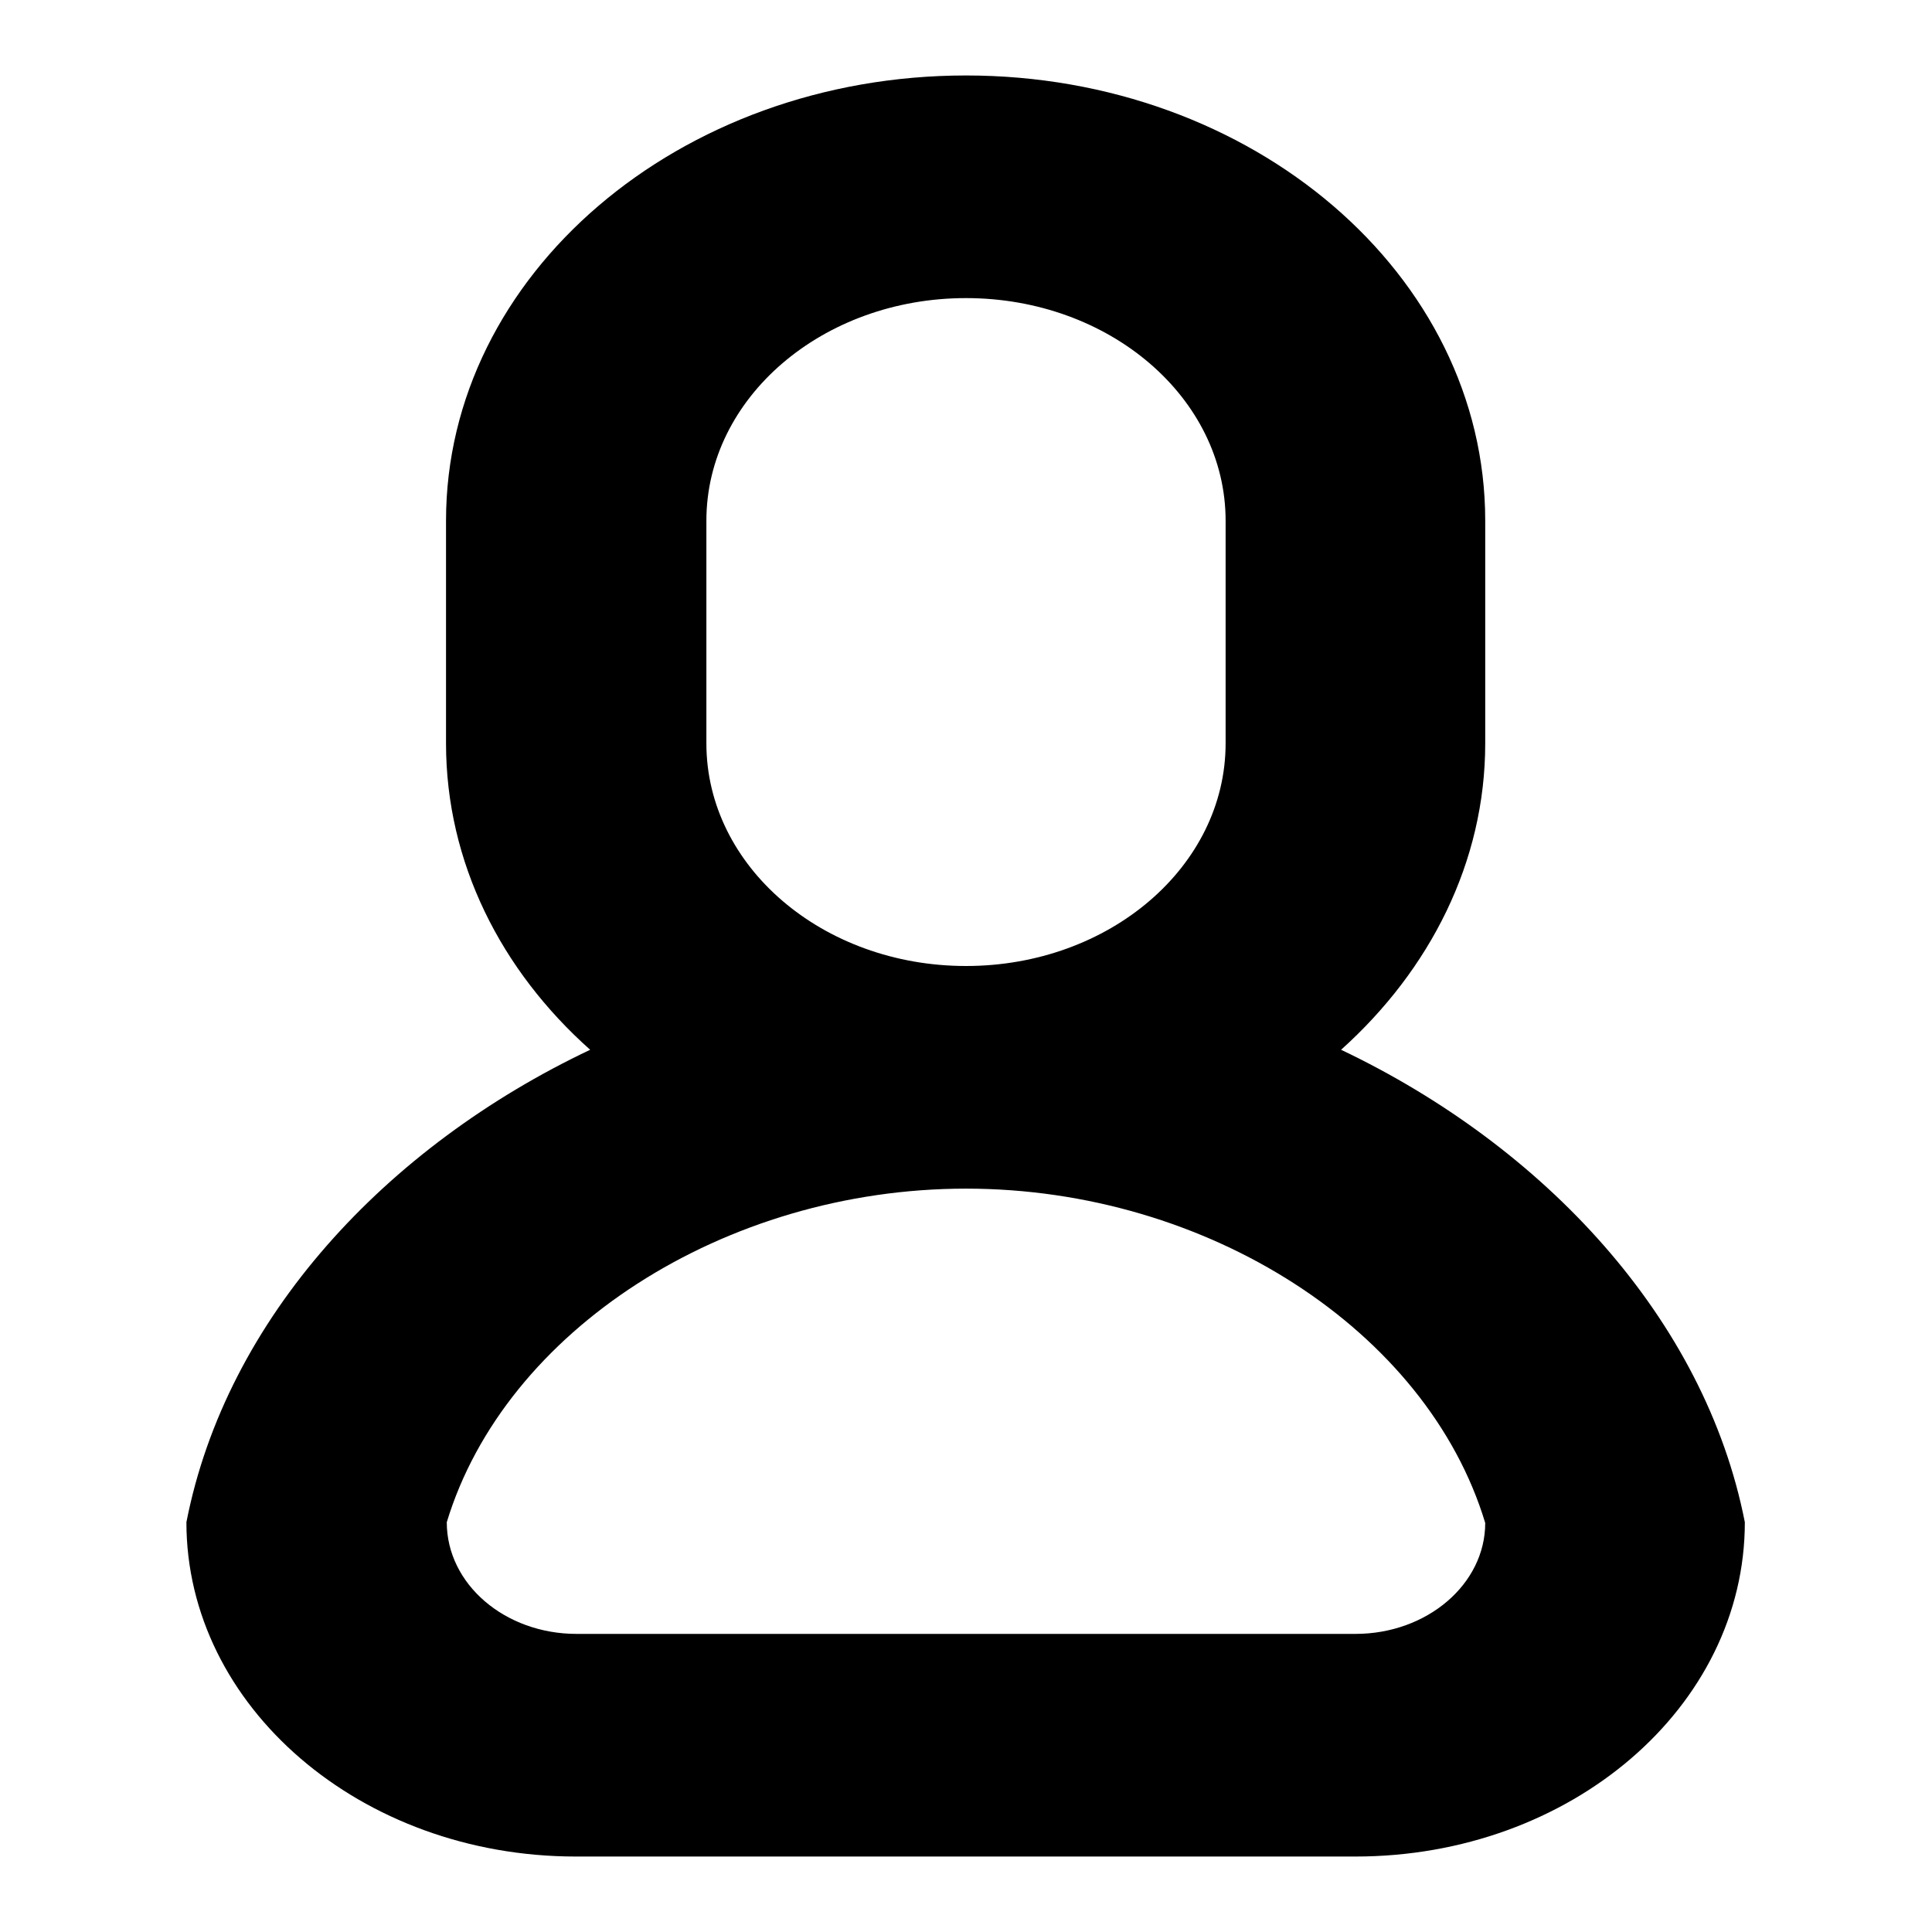 <?xml version="1.0" encoding="utf-8"?>
<!-- Svg Vector Icons : http://www.onlinewebfonts.com/icon -->
<!DOCTYPE svg PUBLIC "-//W3C//DTD SVG 1.1//EN" "http://www.w3.org/Graphics/SVG/1.1/DTD/svg11.dtd">
<svg version="1.1" xmlns="http://www.w3.org/2000/svg" xmlns:xlink="http://www.w3.org/1999/xlink" x="0px" y="0px" viewBox="0 0 256 256" enable-background="new 0 0 256 256" xml:space="preserve">
<g><g><path fill="#000000" d="M177.7,139.1c11.8-10.6,19.1-24.9,19.1-40.6V69c0-32.6-30.8-59-68.8-59S59.1,36.4,59.1,69v29.5c0,15.8,7.3,30.1,19.1,40.6c-27,12.8-48.2,35.5-53.5,62.6c0,24.4,23.1,44.3,51.6,44.3h103.3c28.5,0,51.6-19.8,51.6-44.3C225.9,174.7,204.6,151.9,177.7,139.1z M93.6,69c0-16.3,15.4-29.5,34.4-29.5c19,0,34.4,13.2,34.4,29.5v29.5c0,16.3-15.4,29.5-34.4,29.5c-19,0-34.4-13.2-34.4-29.5V69z M179.6,216.5H76.4c-9.5,0-17.2-6.6-17.2-14.8c7.7-25.4,36.8-44.2,68.8-44.2c32,0,61.1,18.8,68.8,44.3C196.8,209.9,189.1,216.5,179.6,216.5z"/></g></g>
</svg>